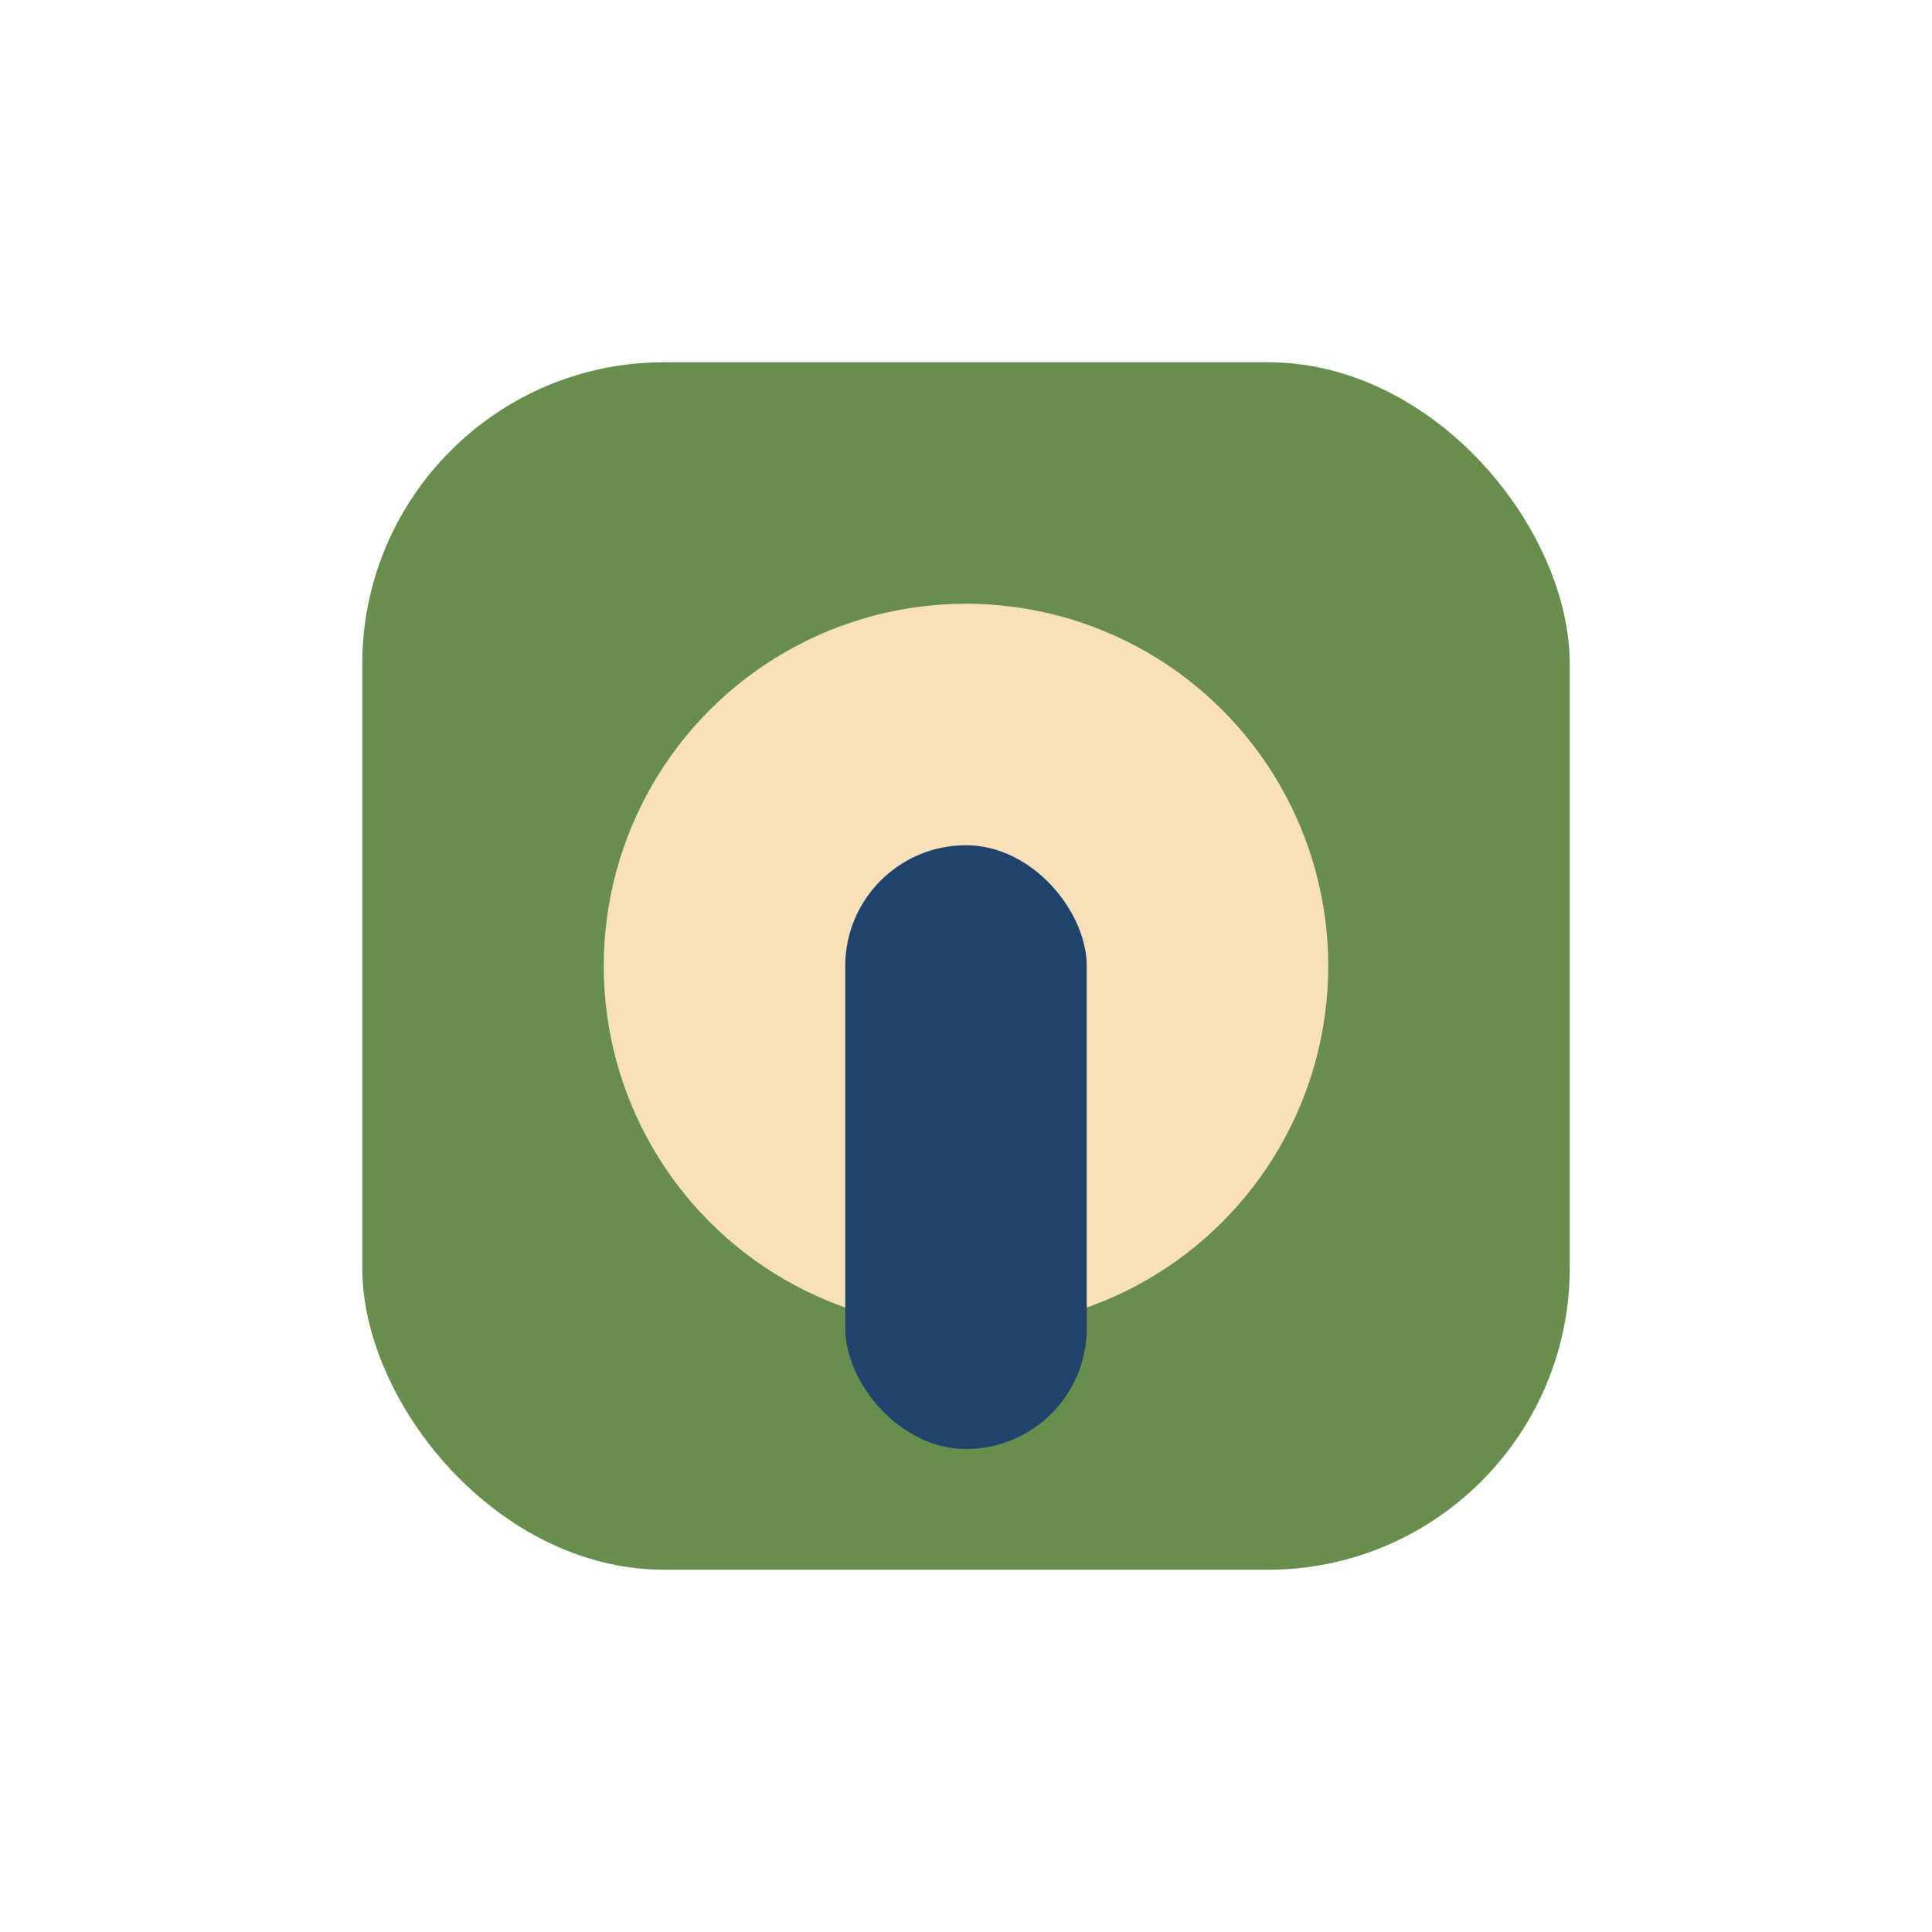 <?xml version="1.0" encoding="UTF-8"?>
<svg xmlns="http://www.w3.org/2000/svg" width="32" height="32" viewBox="0 0 32 32"><rect x="6" y="6" width="20" height="20" rx="5" fill="#688E4E"/><circle cx="16" cy="16" r="6" fill="#F8E1B9"/><rect x="14" y="14" width="4" height="10" rx="2" fill="#20436D"/></svg>